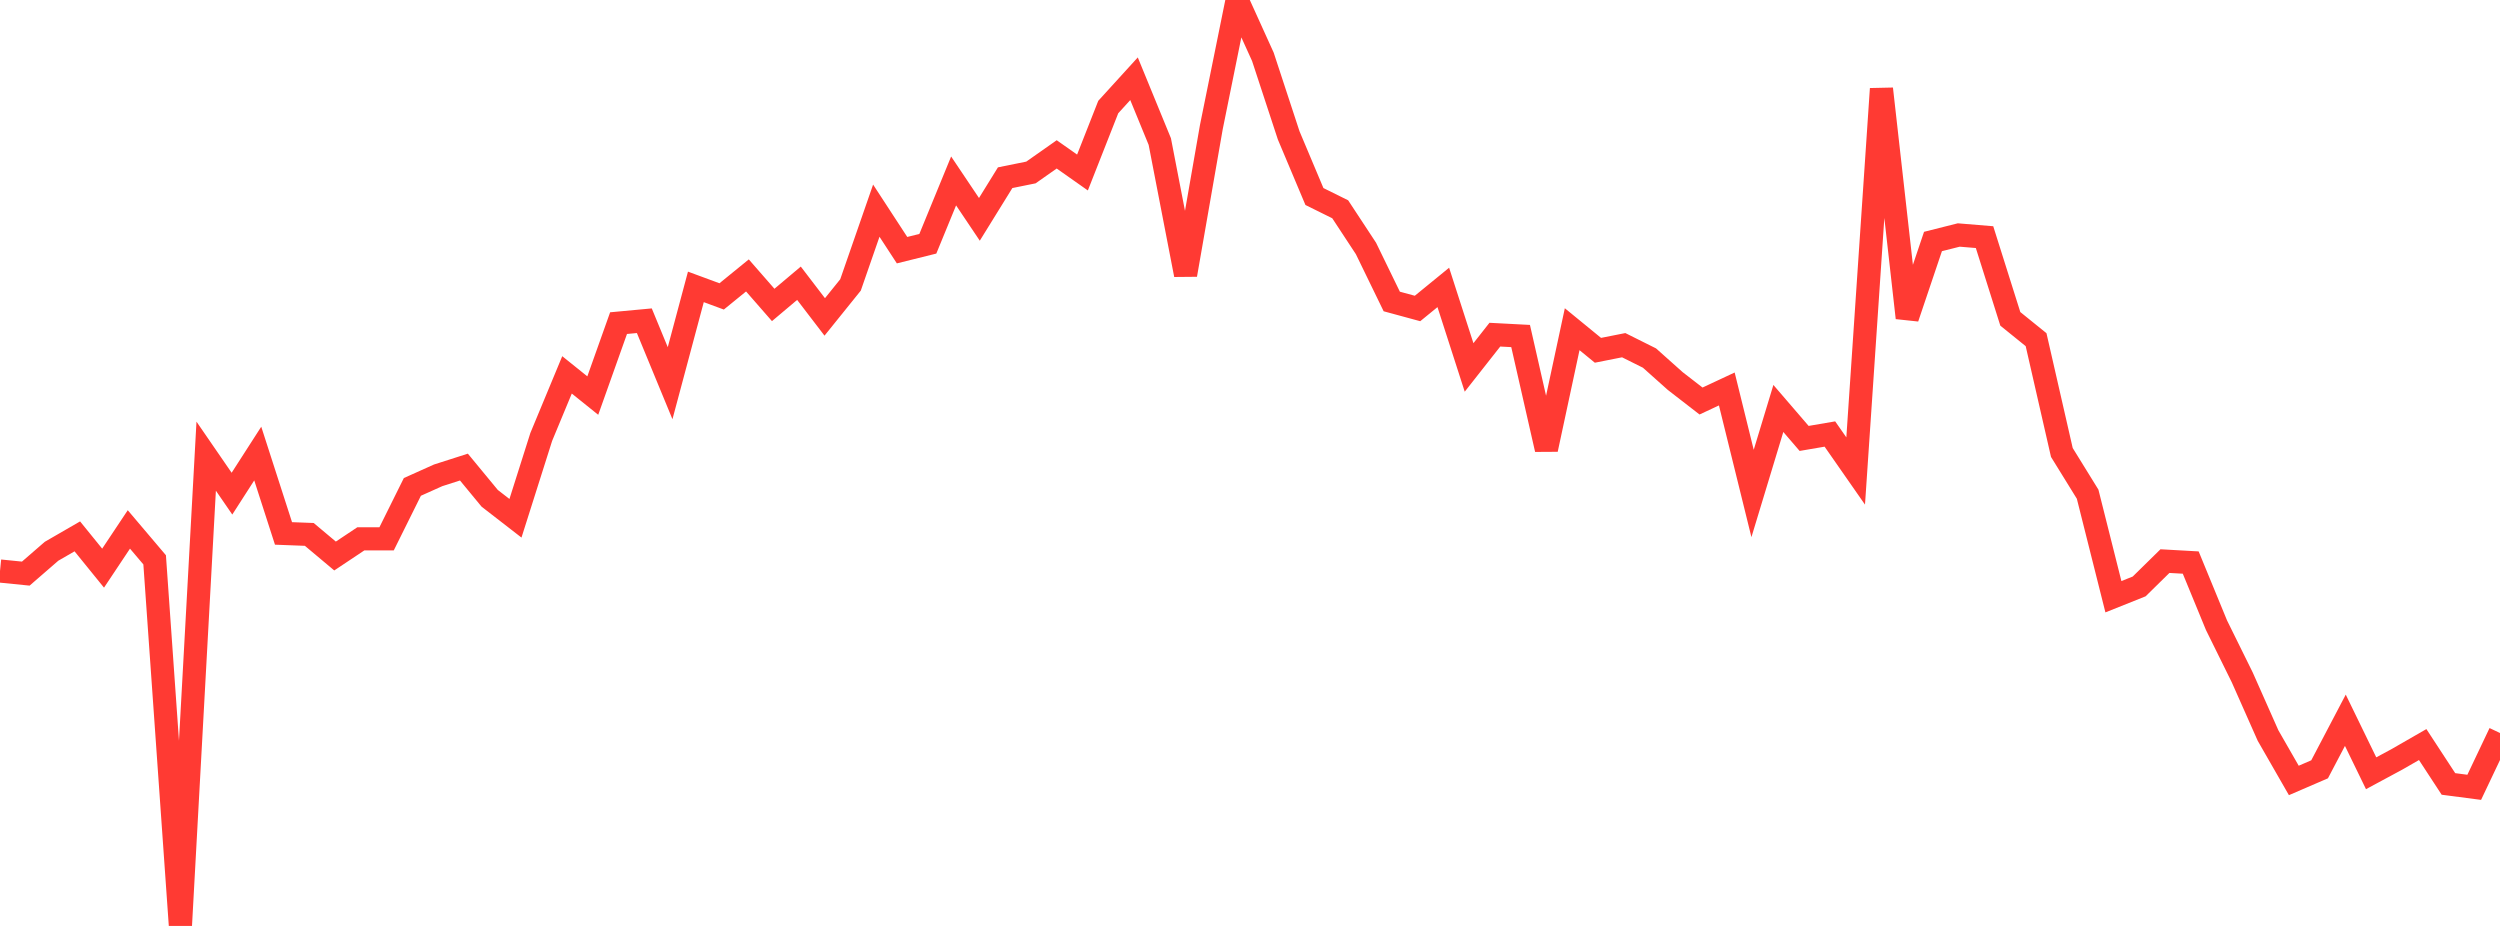 <?xml version="1.0" standalone="no"?>
<!DOCTYPE svg PUBLIC "-//W3C//DTD SVG 1.1//EN" "http://www.w3.org/Graphics/SVG/1.1/DTD/svg11.dtd">

<svg width="135" height="50" viewBox="0 0 135 50" preserveAspectRatio="none" 
  xmlns="http://www.w3.org/2000/svg"
  xmlns:xlink="http://www.w3.org/1999/xlink">


<polyline points="0.0, 30.835 1.392, 30.975 2.784, 29.768 4.175, 28.964 5.567, 30.68 6.959, 28.589 8.351, 30.231 9.742, 50.0 11.134, 24.633 12.526, 26.657 13.918, 24.492 15.309, 28.805 16.701, 28.858 18.093, 30.025 19.485, 29.097 20.876, 29.097 22.268, 26.293 23.66, 25.668 25.052, 25.222 26.443, 26.908 27.835, 27.987 29.227, 23.595 30.619, 20.243 32.01, 21.361 33.402, 17.449 34.794, 17.319 36.186, 20.693 37.577, 15.492 38.969, 16.006 40.361, 14.873 41.753, 16.467 43.144, 15.295 44.536, 17.114 45.928, 15.386 47.32, 11.376 48.711, 13.509 50.103, 13.163 51.495, 9.771 52.887, 11.845 54.278, 9.596 55.67, 9.314 57.062, 8.336 58.454, 9.316 59.845, 5.781 61.237, 4.252 62.629, 7.645 64.021, 14.839 65.412, 6.868 66.804, 0.0 68.196, 3.07 69.588, 7.309 70.979, 10.612 72.371, 11.301 73.763, 13.418 75.155, 16.28 76.546, 16.658 77.938, 15.521 79.33, 19.842 80.722, 18.072 82.113, 18.145 83.505, 24.266 84.897, 17.777 86.289, 18.916 87.68, 18.64 89.072, 19.335 90.464, 20.577 91.856, 21.655 93.247, 21.004 94.639, 26.648 96.031, 22.057 97.423, 23.675 98.814, 23.437 100.206, 25.434 101.598, 4.796 102.99, 17.163 104.381, 13.041 105.773, 12.69 107.165, 12.805 108.557, 17.218 109.948, 18.342 111.34, 24.433 112.732, 26.686 114.124, 32.223 115.515, 31.667 116.907, 30.3 118.299, 30.378 119.691, 33.762 121.082, 36.58 122.474, 39.718 123.866, 42.144 125.258, 41.543 126.649, 38.894 128.041, 41.756 129.433, 41.006 130.825, 40.206 132.216, 42.333 133.608, 42.515 135.0, 39.583" fill="none" stroke="#ff3a33" stroke-width="1.25"/>

</svg>